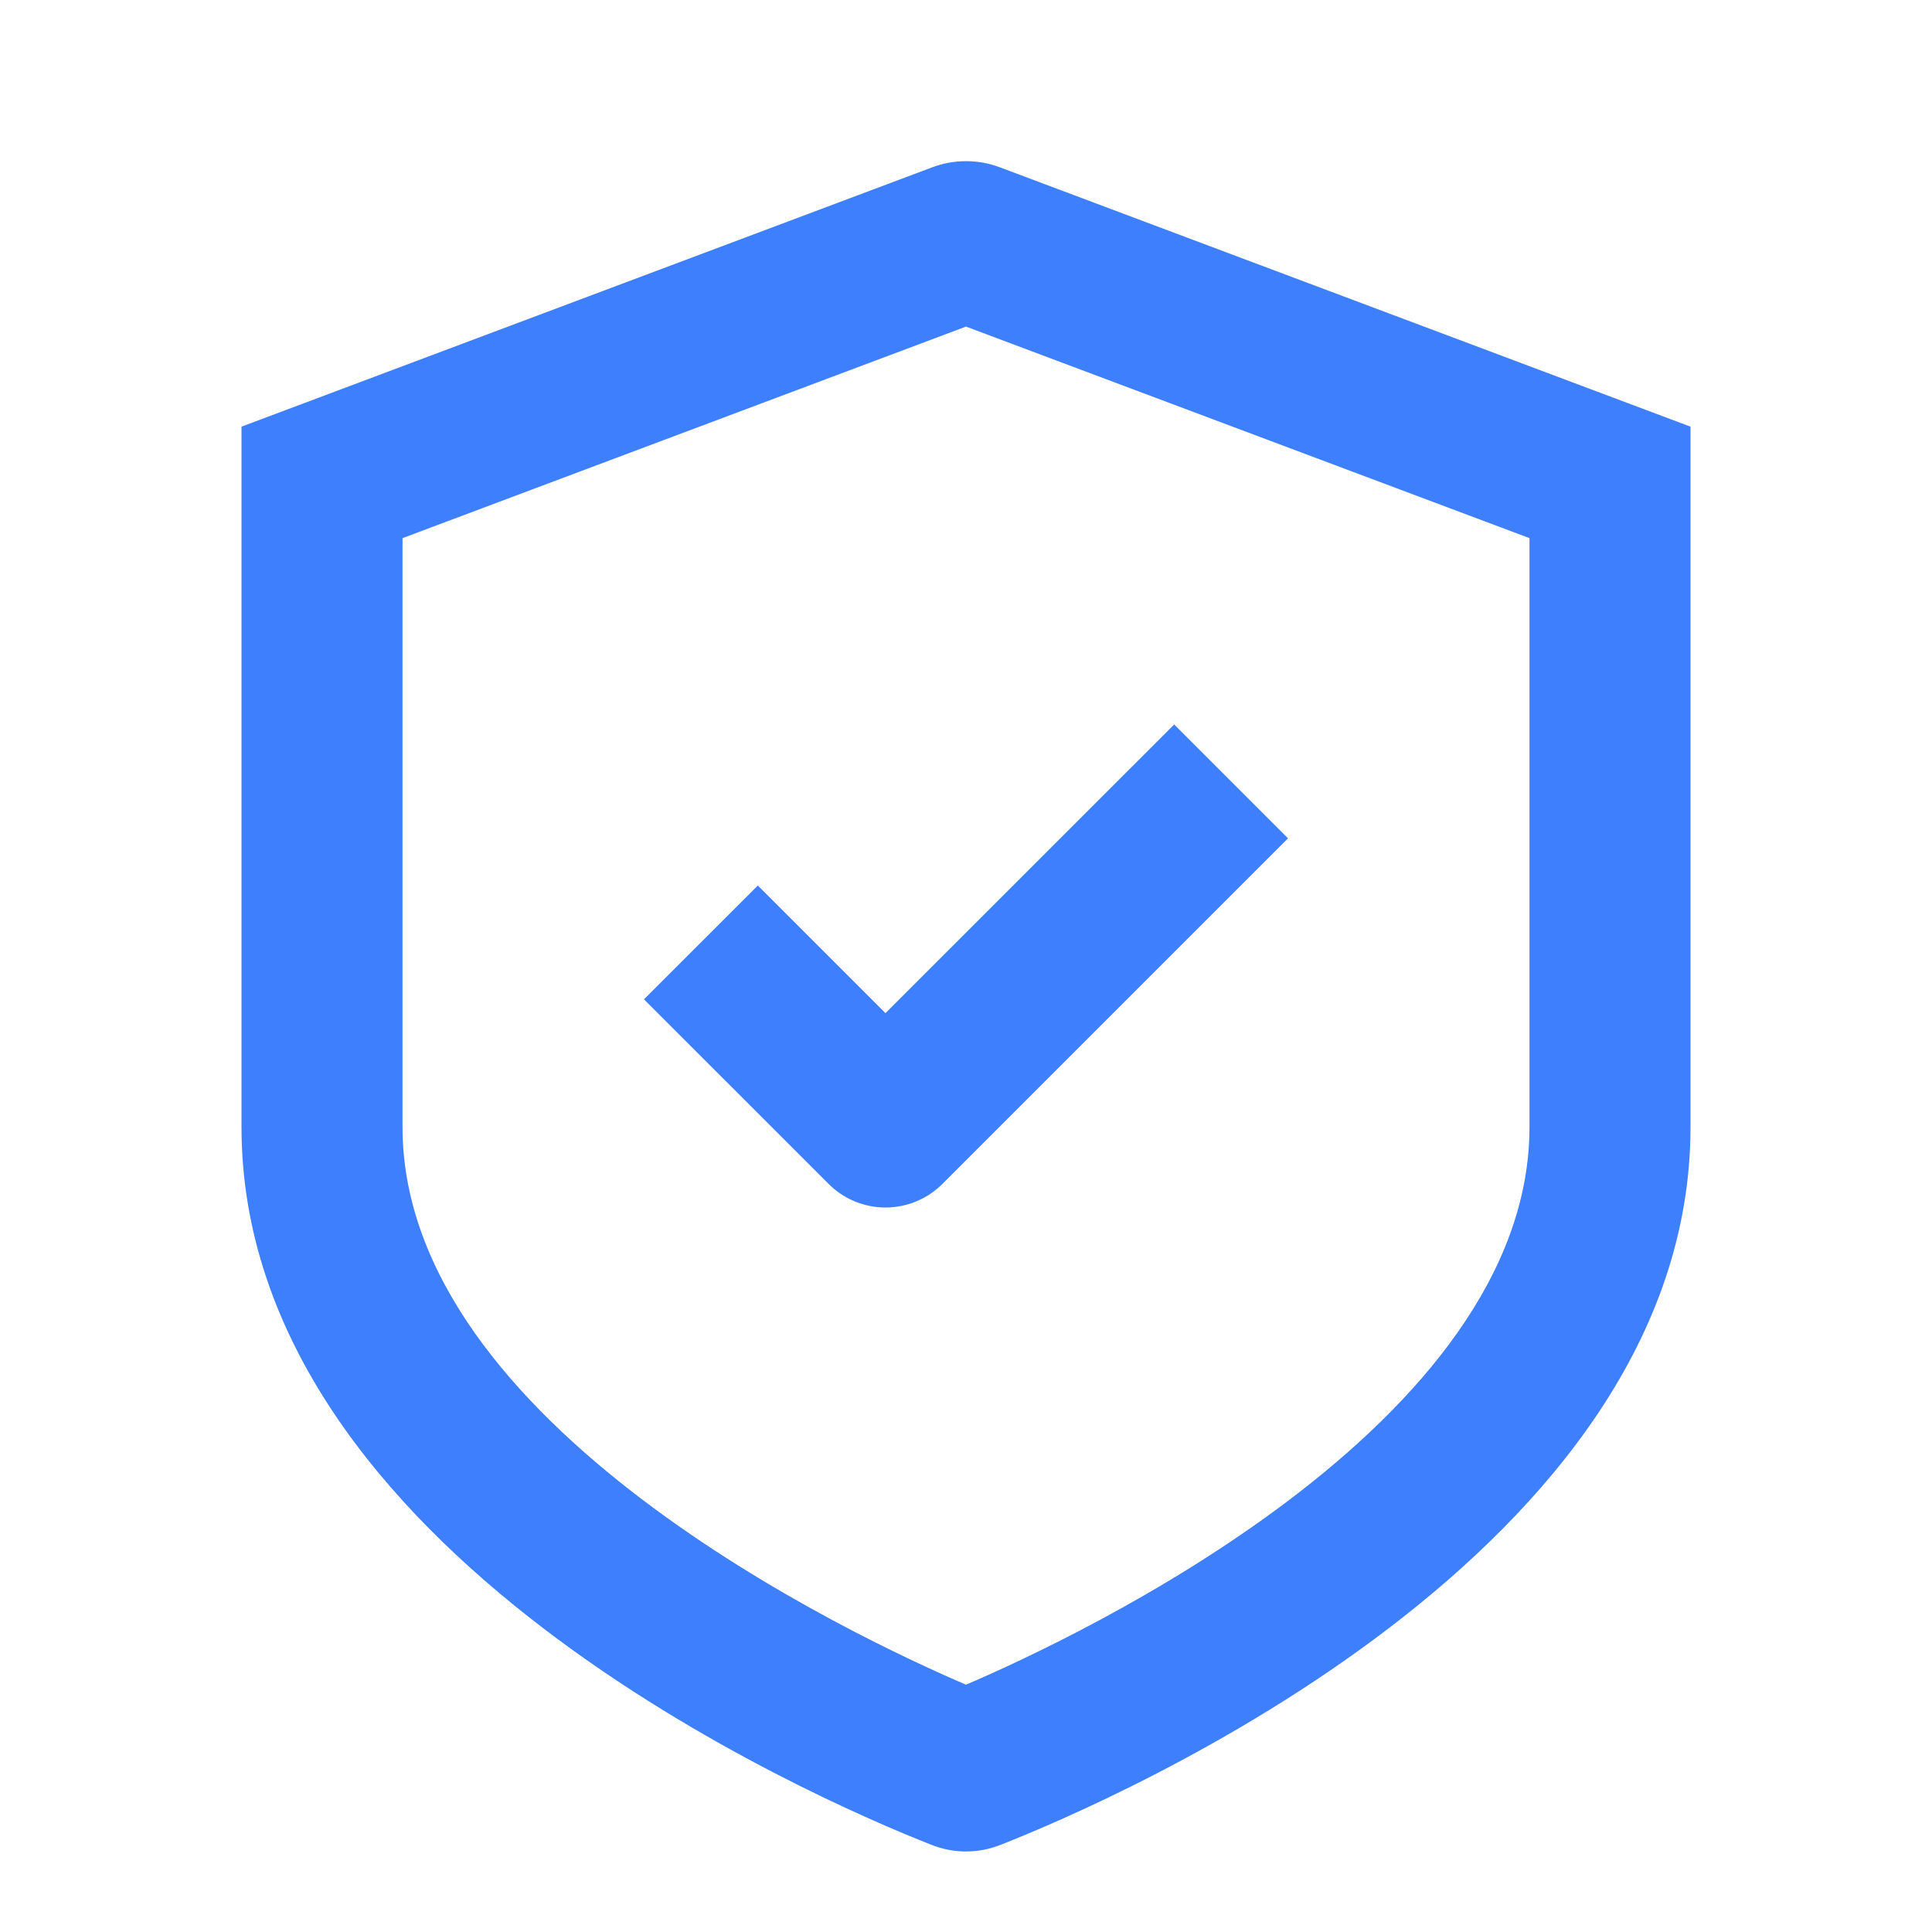 <svg xmlns="http://www.w3.org/2000/svg" width="56" height="56" viewBox="0 0 56 56" fill="none"><path d="M28 53.666C27.652 53.666 27.308 53.598 26.985 53.468C23.653 52.157 7 44.98 7 32.666V12.367L27.018 4.851C27.651 4.612 28.351 4.612 28.985 4.851L49 12.367V32.666C49 44.98 32.347 52.157 29.008 53.471C28.688 53.599 28.345 53.666 28 53.666ZM11.667 15.598V32.666C11.667 41.3 24.754 47.441 28 48.832C31.267 47.432 44.333 41.293 44.333 32.666V15.598L28 9.466L11.667 15.598Z" fill="#3D7FFC"></path><path d="M25.666 35C25.048 35 24.454 34.754 24.017 34.316L18.666 28.966L21.966 25.667L25.666 29.367L34.034 21L37.333 24.299L27.316 34.316C26.879 34.754 26.285 35 25.666 35Z" fill="#3D7FFC"></path></svg>